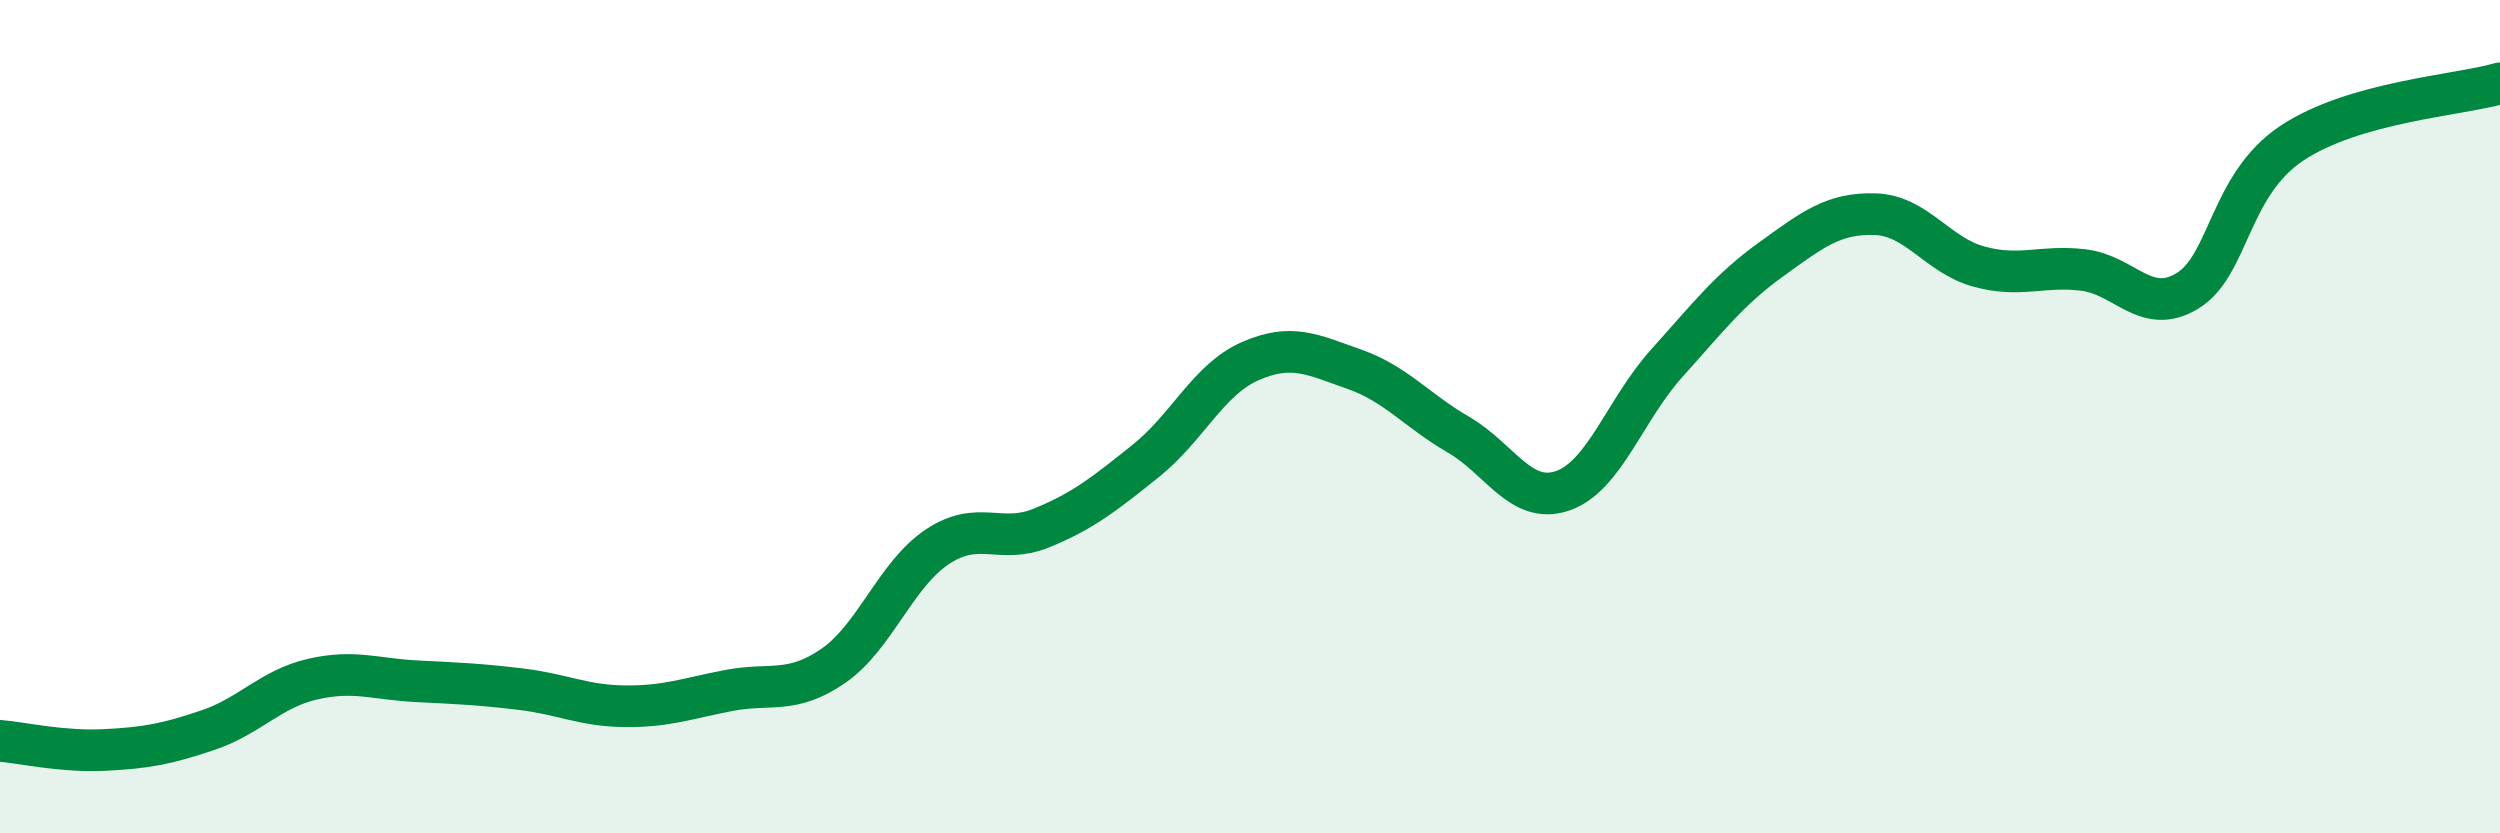 
    <svg width="60" height="20" viewBox="0 0 60 20" xmlns="http://www.w3.org/2000/svg">
      <path
        d="M 0,17.78 C 0.5,17.82 1.5,18.05 2.5,18 C 3.5,17.95 4,17.86 5,17.52 C 6,17.18 6.5,16.53 7.5,16.3 C 8.5,16.07 9,16.3 10,16.35 C 11,16.4 11.5,16.42 12.5,16.54 C 13.5,16.66 14,16.94 15,16.95 C 16,16.96 16.5,16.76 17.5,16.57 C 18.5,16.38 19,16.67 20,15.98 C 21,15.29 21.5,13.78 22.5,13.12 C 23.5,12.46 24,13.08 25,12.67 C 26,12.26 26.5,11.86 27.5,11.06 C 28.5,10.26 29,9.11 30,8.67 C 31,8.23 31.5,8.51 32.5,8.86 C 33.5,9.21 34,9.85 35,10.43 C 36,11.01 36.5,12.12 37.5,11.78 C 38.5,11.44 39,9.83 40,8.72 C 41,7.61 41.5,6.95 42.5,6.23 C 43.5,5.51 44,5.11 45,5.14 C 46,5.17 46.5,6.13 47.5,6.4 C 48.5,6.67 49,6.36 50,6.48 C 51,6.6 51.5,7.59 52.5,6.98 C 53.5,6.37 53.5,4.44 55,3.44 C 56.5,2.44 59,2.29 60,2L60 20L0 20Z"
        fill="#008740"
        opacity="0.1"
        stroke-linecap="round"
        stroke-linejoin="round"
      />
      <path
        d="M 0,17.78 C 0.5,17.82 1.5,18.05 2.5,18 C 3.5,17.95 4,17.86 5,17.52 C 6,17.18 6.5,16.53 7.5,16.3 C 8.5,16.07 9,16.3 10,16.35 C 11,16.4 11.5,16.42 12.5,16.54 C 13.5,16.66 14,16.94 15,16.95 C 16,16.96 16.5,16.76 17.5,16.57 C 18.5,16.38 19,16.67 20,15.98 C 21,15.29 21.5,13.78 22.5,13.12 C 23.5,12.46 24,13.08 25,12.67 C 26,12.26 26.5,11.86 27.5,11.06 C 28.5,10.26 29,9.11 30,8.67 C 31,8.23 31.5,8.51 32.5,8.86 C 33.5,9.21 34,9.85 35,10.43 C 36,11.01 36.5,12.12 37.5,11.78 C 38.5,11.44 39,9.83 40,8.72 C 41,7.61 41.5,6.95 42.5,6.23 C 43.5,5.51 44,5.11 45,5.14 C 46,5.17 46.5,6.13 47.5,6.4 C 48.5,6.67 49,6.36 50,6.48 C 51,6.6 51.5,7.59 52.5,6.98 C 53.5,6.37 53.5,4.44 55,3.44 C 56.5,2.44 59,2.29 60,2"
        stroke="#008740"
        stroke-width="1"
        fill="none"
        stroke-linecap="round"
        stroke-linejoin="round"
      />
    </svg>
  